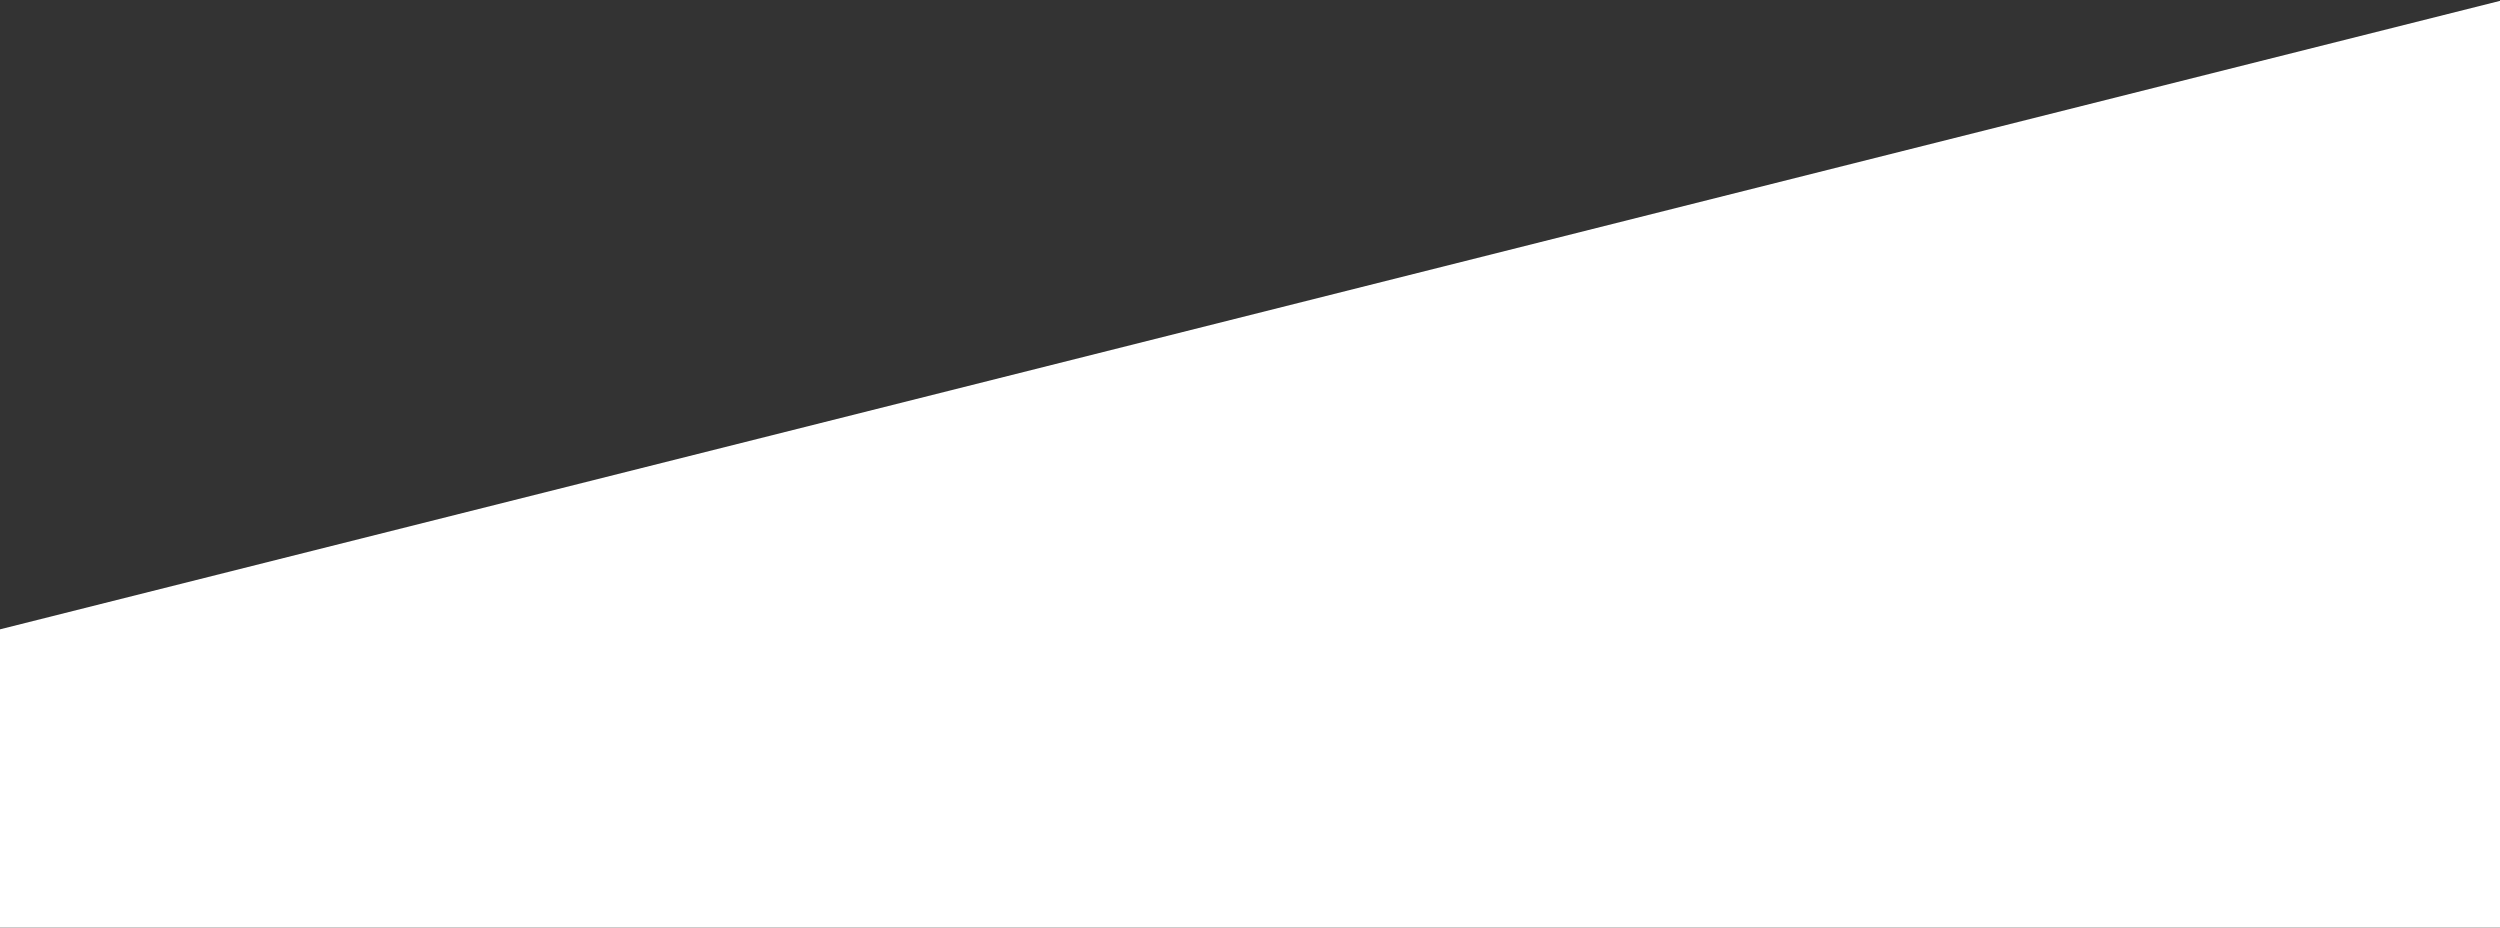 <svg width="1442" height="535" viewBox="0 0 1442 535" fill="none" xmlns="http://www.w3.org/2000/svg">
<rect x="0" y="0" width="1442" height="535" fill="#333333" stroke="none"/>
<path d="M1442 0.5L0 363V535H1442V0.5Z" fill="white"/>
</svg>
